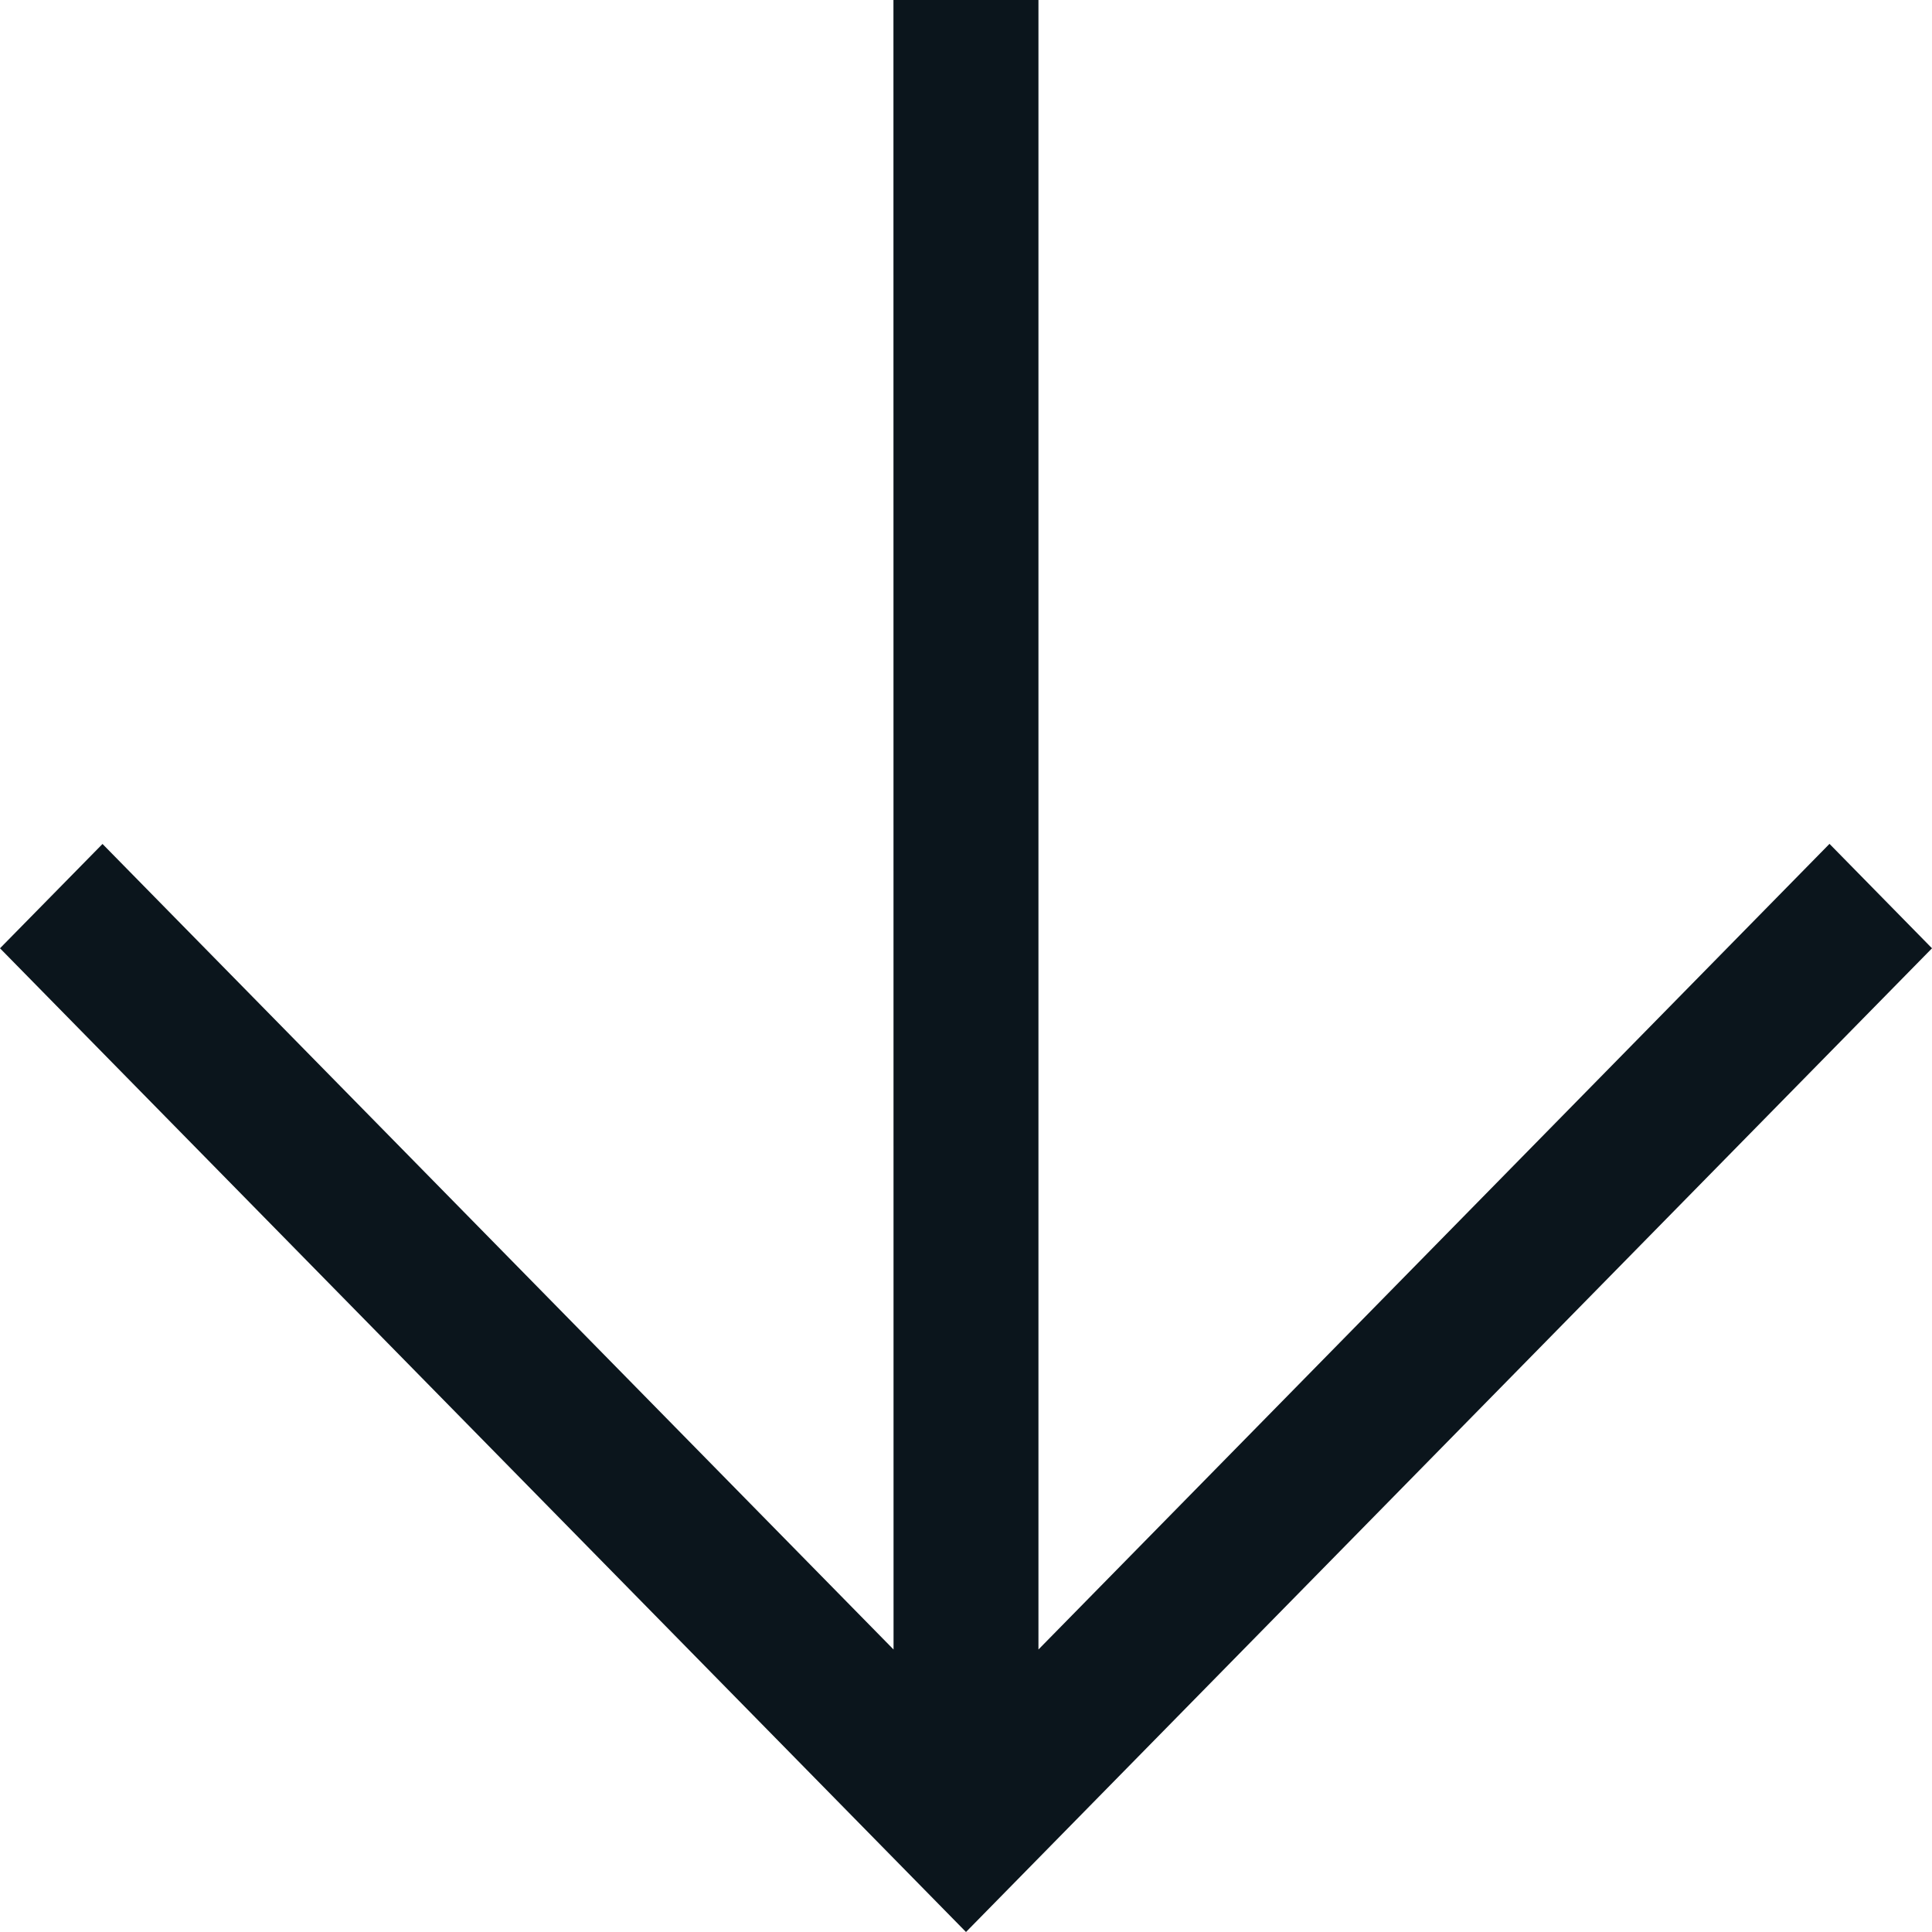 <svg width="18" height="18" viewBox="0 0 18 18" fill="none" xmlns="http://www.w3.org/2000/svg">
<path d="M9 18L18 8.835L17.045 7.862L9.675 15.368L9.675 1.63997e-05L8.324 0L8.325 15.368L0.955 7.863L0 8.835L9 18Z" fill="#0B151C"/>
</svg>
